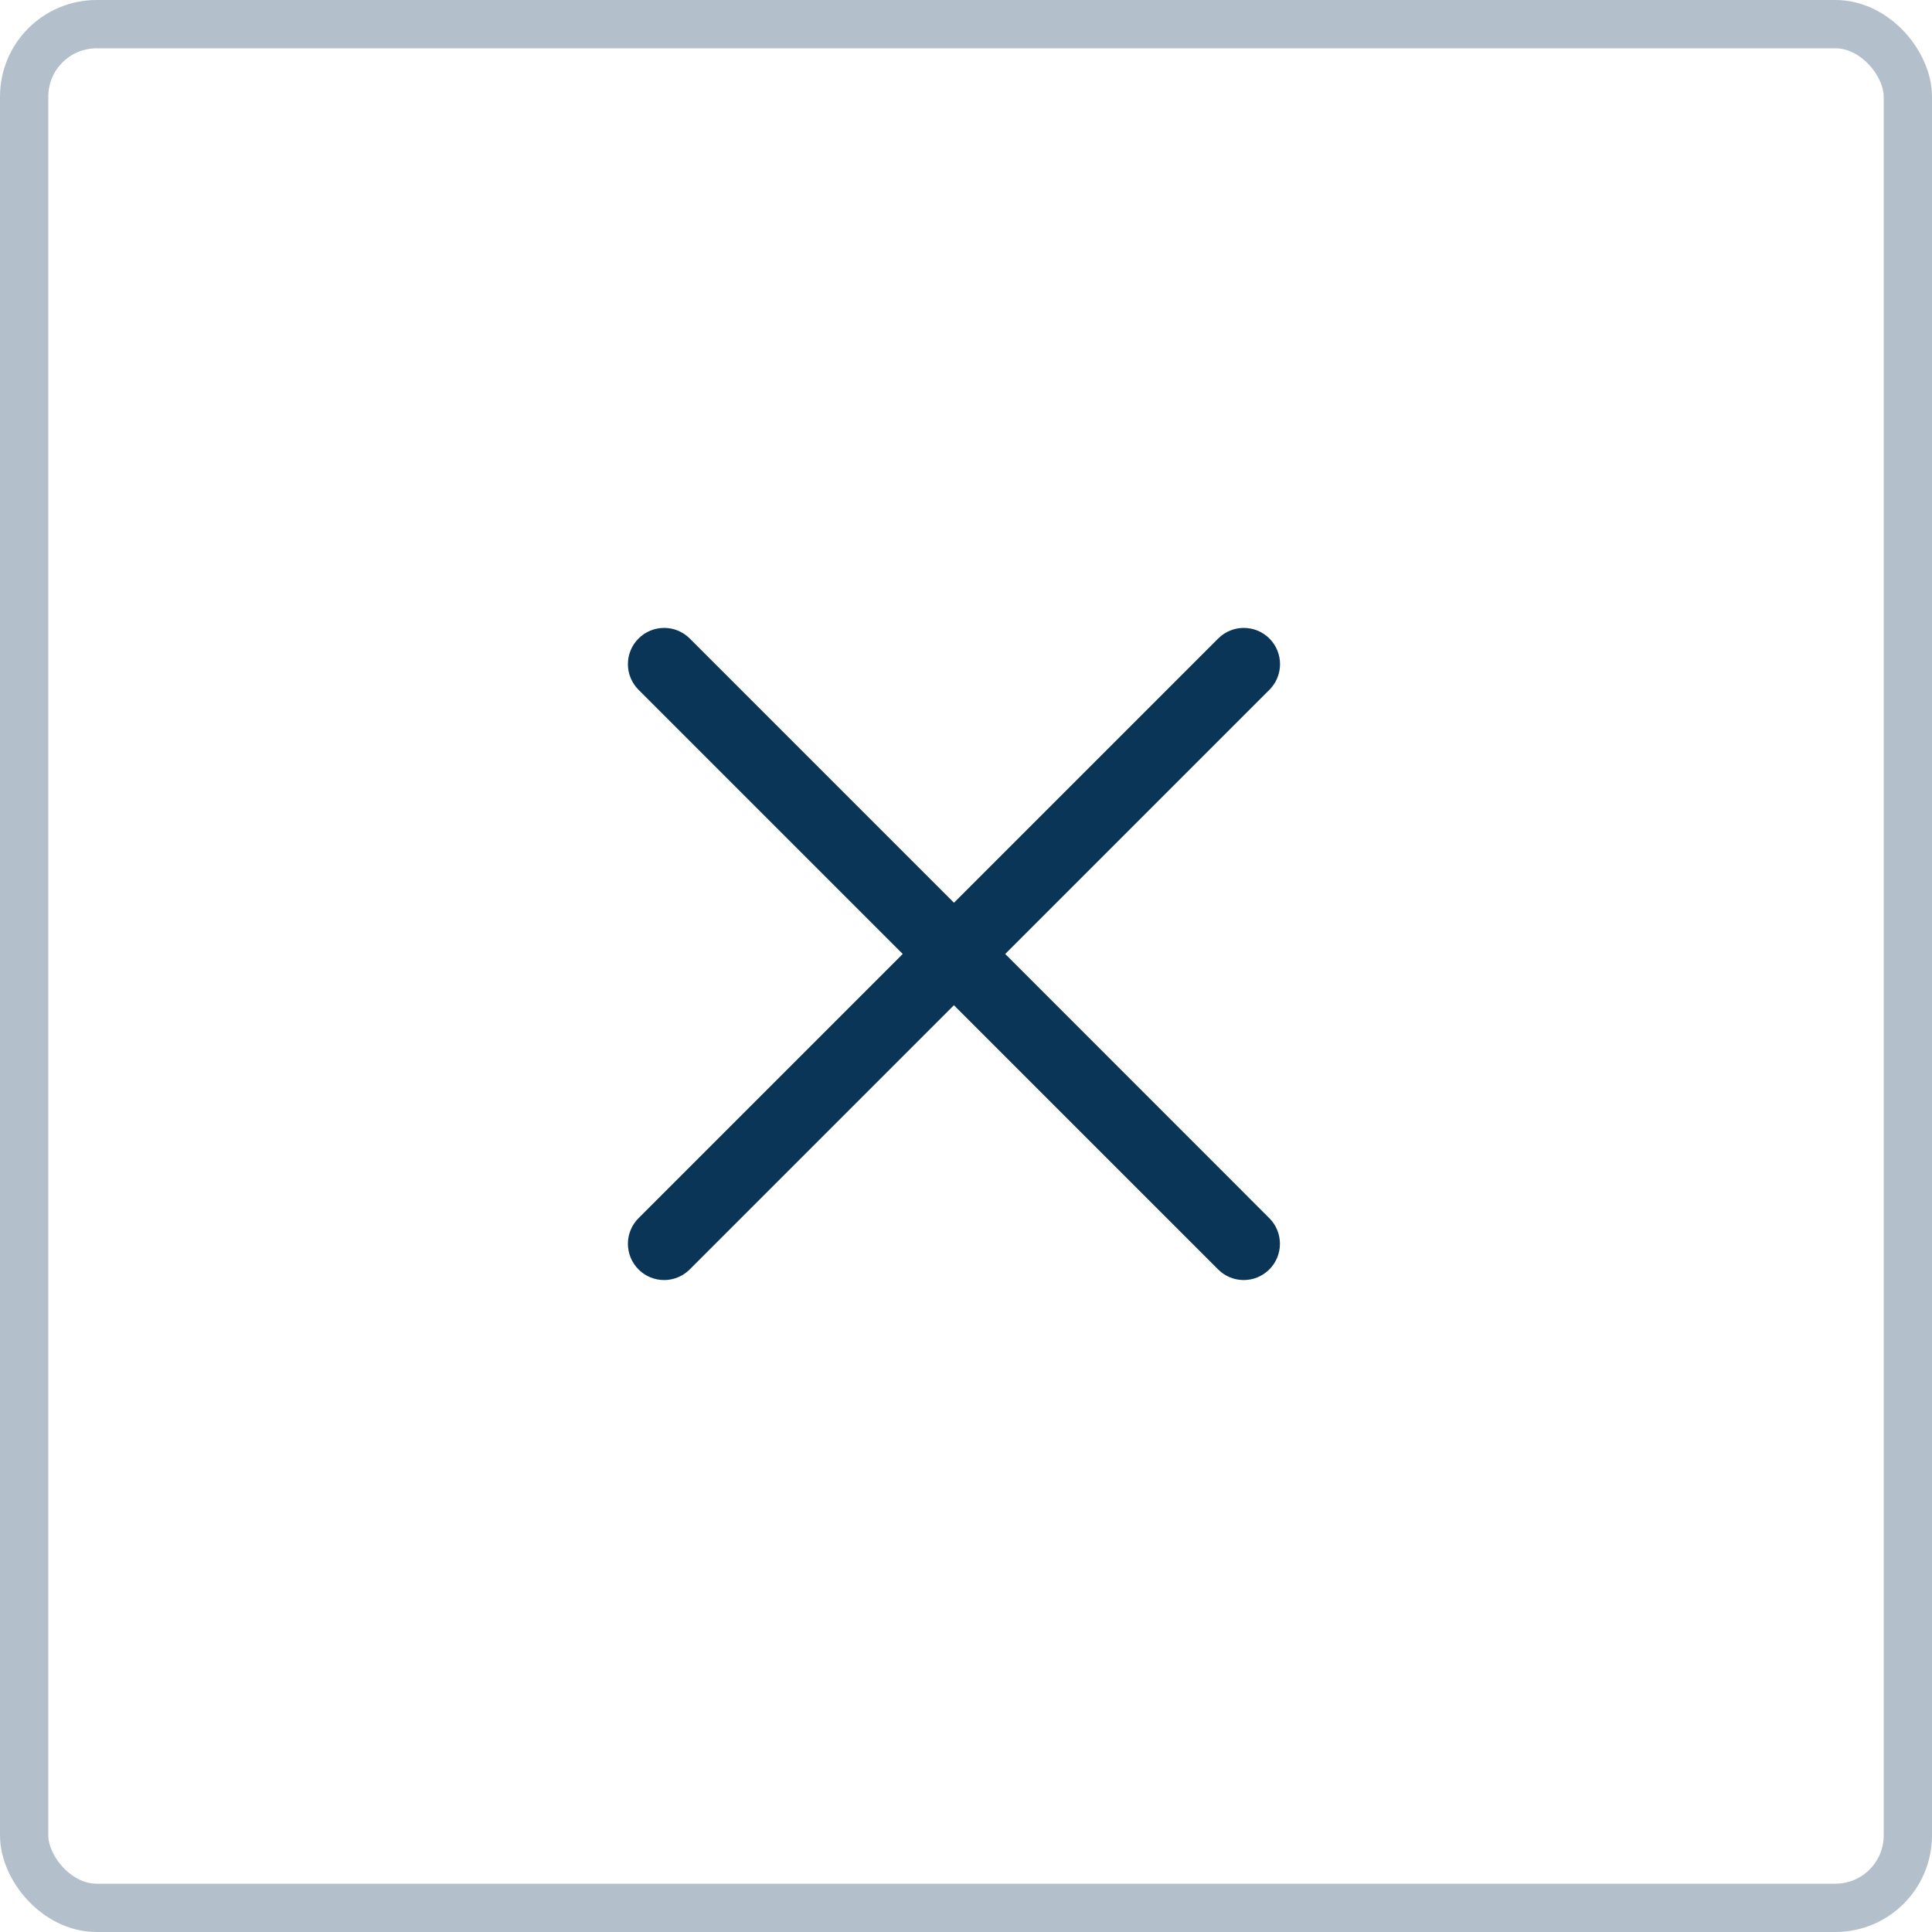 <svg width="40" height="40" viewBox="0 0 40 40" fill="none" xmlns="http://www.w3.org/2000/svg"><rect x="0.5" y="0.5" width="39" height="39" rx="1.5" stroke="#B3C0CB"/><path d="M26.28 25.221C26.573 25.514 26.573 25.989 26.28 26.282C26.134 26.428 25.942 26.502 25.75 26.502C25.558 26.502 25.366 26.429 25.22 26.282L19.75 20.812L14.28 26.282C14.134 26.428 13.942 26.502 13.75 26.502C13.558 26.502 13.366 26.429 13.22 26.282C12.927 25.989 12.927 25.514 13.22 25.221L18.69 19.751L13.22 14.281C12.927 13.988 12.927 13.513 13.22 13.22C13.513 12.927 13.988 12.927 14.281 13.22L19.751 18.69L25.221 13.22C25.514 12.927 25.989 12.927 26.282 13.22C26.575 13.513 26.575 13.988 26.282 14.281L20.812 19.751L26.28 25.221Z" fill="#0A3556"/></svg>